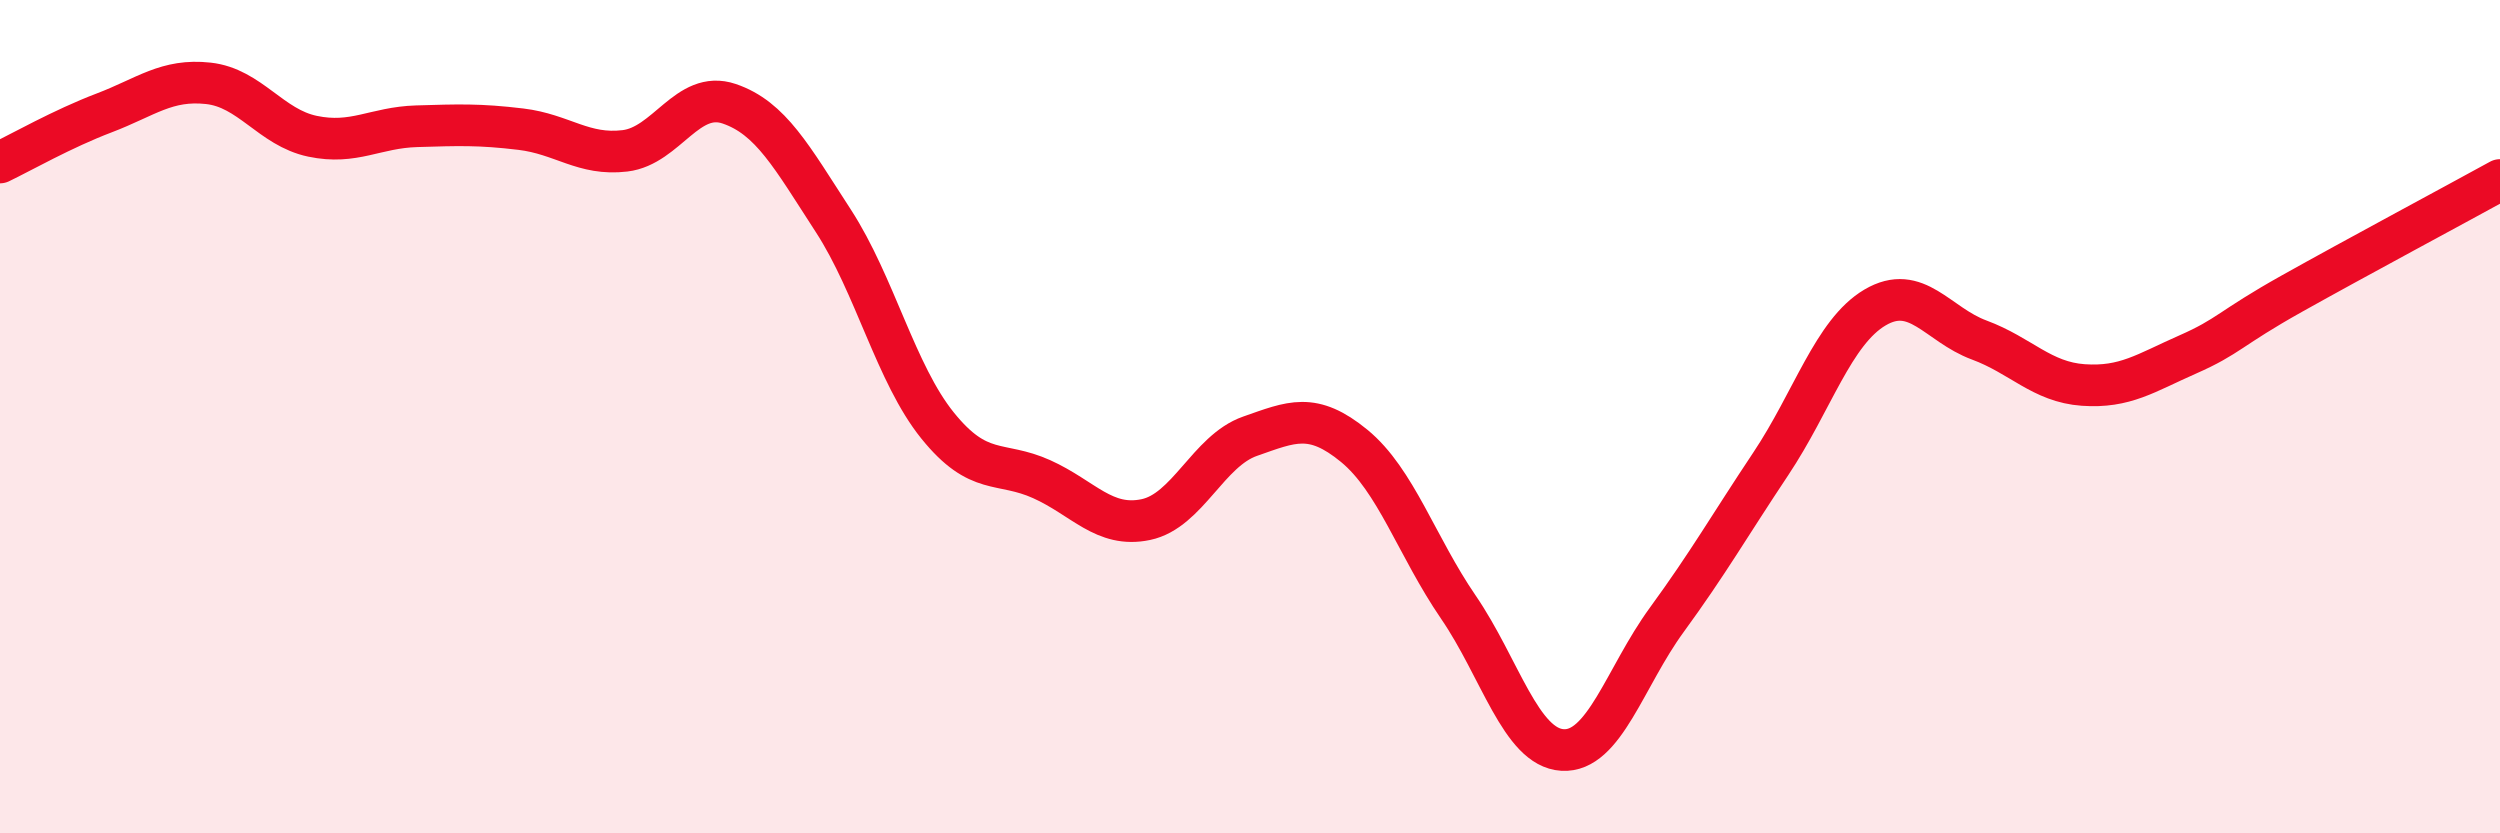 
    <svg width="60" height="20" viewBox="0 0 60 20" xmlns="http://www.w3.org/2000/svg">
      <path
        d="M 0,3.9 C 0.5,3.66 1.5,3.09 2.5,2.71 C 3.5,2.33 4,1.89 5,2 C 6,2.11 6.5,3.06 7.5,3.27 C 8.5,3.48 9,3.06 10,3.03 C 11,3 11.5,2.98 12.5,3.1 C 13.5,3.22 14,3.74 15,3.62 C 16,3.5 16.5,2.15 17.5,2.49 C 18.5,2.83 19,3.76 20,5.3 C 21,6.84 21.5,8.97 22.5,10.21 C 23.5,11.45 24,11.05 25,11.5 C 26,11.95 26.5,12.68 27.5,12.47 C 28.5,12.26 29,10.82 30,10.47 C 31,10.12 31.5,9.88 32.5,10.7 C 33.5,11.52 34,13.11 35,14.57 C 36,16.03 36.5,17.94 37.5,18 C 38.5,18.06 39,16.25 40,14.88 C 41,13.51 41.5,12.63 42.5,11.13 C 43.5,9.63 44,7.97 45,7.38 C 46,6.79 46.5,7.79 47.5,8.16 C 48.5,8.53 49,9.17 50,9.24 C 51,9.31 51.5,8.95 52.5,8.51 C 53.5,8.07 53.5,7.89 55,7.05 C 56.5,6.21 59,4.87 60,4.32L60 20L0 20Z"
        fill="#EB0A25"
        opacity="0.1"
        stroke-linecap="round"
        stroke-linejoin="round"
      />
      <path
        d="M 0,3.9 C 0.5,3.66 1.5,3.09 2.5,2.71 C 3.5,2.33 4,1.89 5,2 C 6,2.11 6.5,3.06 7.5,3.27 C 8.5,3.48 9,3.06 10,3.03 C 11,3 11.5,2.98 12.5,3.1 C 13.5,3.22 14,3.74 15,3.62 C 16,3.5 16.5,2.15 17.5,2.49 C 18.5,2.83 19,3.76 20,5.3 C 21,6.84 21.5,8.97 22.5,10.21 C 23.5,11.45 24,11.05 25,11.5 C 26,11.95 26.5,12.68 27.5,12.47 C 28.5,12.26 29,10.82 30,10.47 C 31,10.12 31.5,9.88 32.5,10.7 C 33.5,11.52 34,13.11 35,14.57 C 36,16.03 36.5,17.94 37.5,18 C 38.5,18.06 39,16.25 40,14.88 C 41,13.51 41.5,12.63 42.5,11.13 C 43.5,9.63 44,7.97 45,7.38 C 46,6.79 46.5,7.79 47.5,8.16 C 48.5,8.53 49,9.17 50,9.24 C 51,9.31 51.5,8.95 52.5,8.51 C 53.5,8.07 53.5,7.89 55,7.05 C 56.5,6.21 59,4.87 60,4.32"
        stroke="#EB0A25"
        stroke-width="1"
        fill="none"
        stroke-linecap="round"
        stroke-linejoin="round"
      />
    </svg>
  